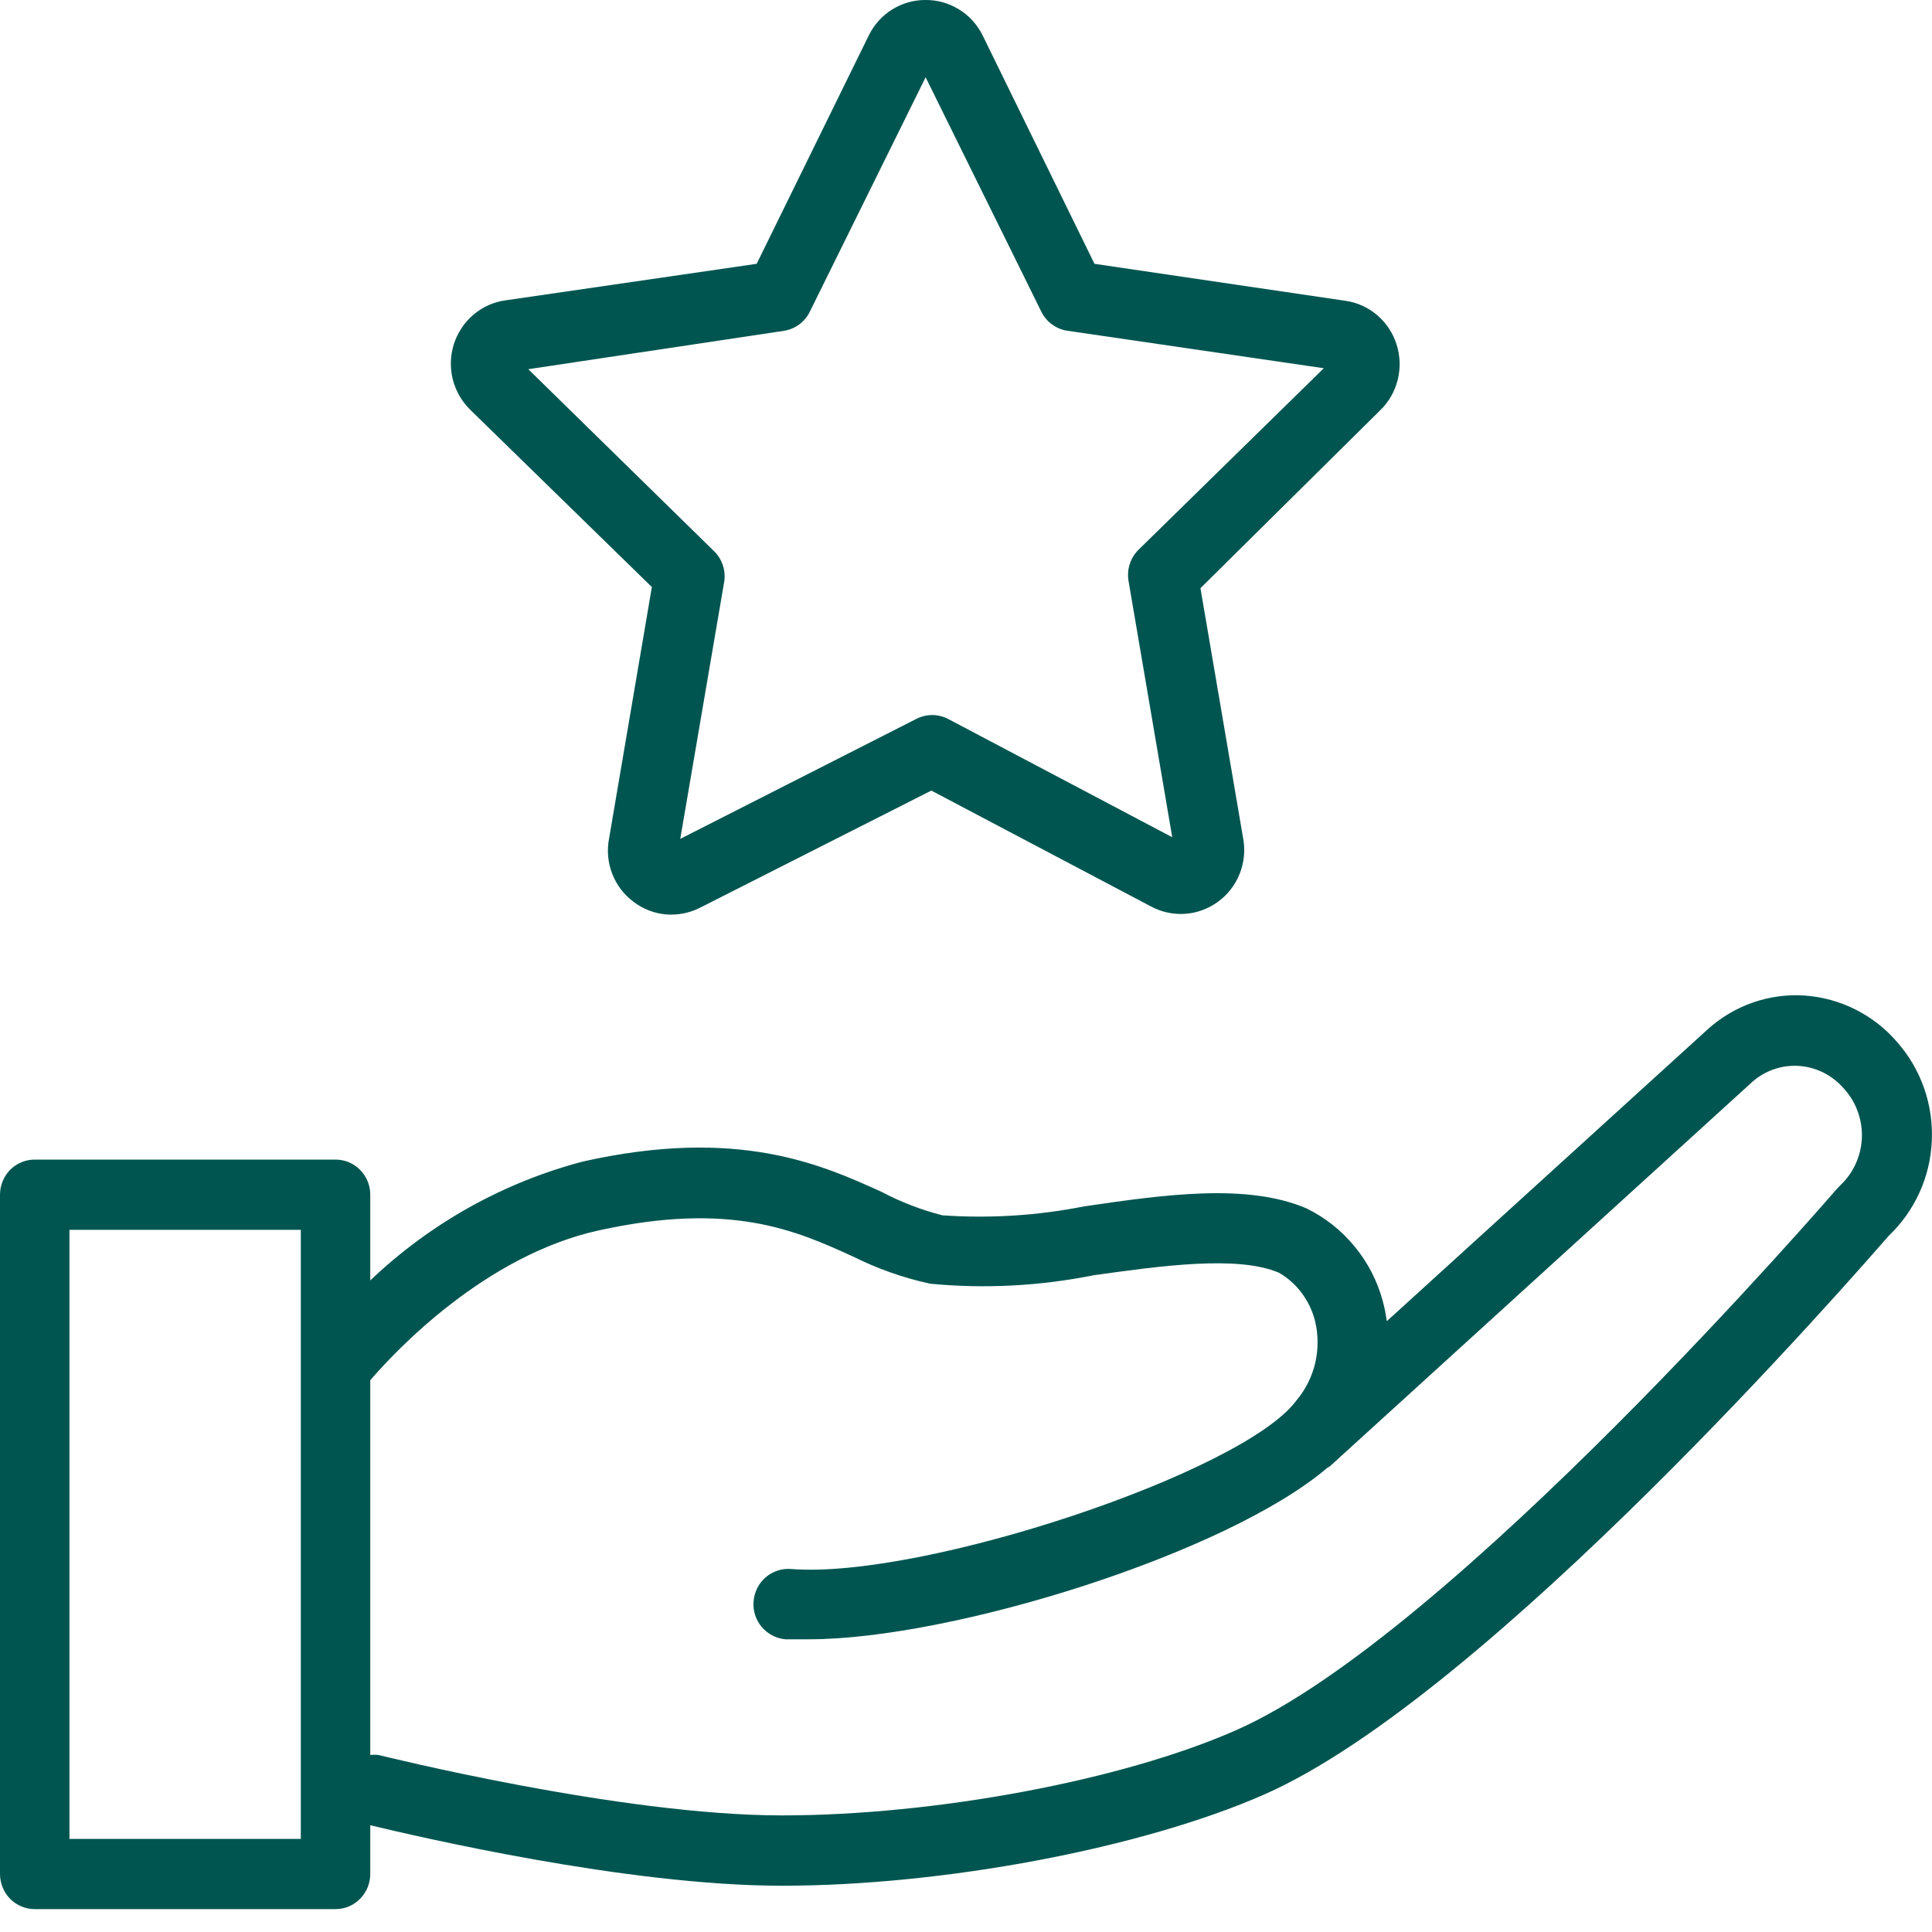 <?xml version="1.0" encoding="UTF-8"?> <svg xmlns="http://www.w3.org/2000/svg" width="20" height="20" viewBox="0 0 20 20" fill="none"><path d="M6.748 6.077L6.305 8.681C6.281 8.804 6.293 8.93 6.338 9.046C6.383 9.162 6.459 9.262 6.559 9.336C6.656 9.41 6.772 9.455 6.894 9.466C7.015 9.476 7.137 9.452 7.246 9.397L9.641 8.184L11.912 9.382C12.021 9.441 12.143 9.468 12.266 9.46C12.389 9.452 12.507 9.409 12.607 9.336C12.707 9.264 12.785 9.164 12.832 9.048C12.878 8.933 12.892 8.807 12.87 8.684L12.427 6.089L14.291 4.244C14.379 4.158 14.441 4.048 14.47 3.928C14.499 3.808 14.495 3.682 14.457 3.565C14.42 3.447 14.35 3.343 14.257 3.263C14.164 3.183 14.05 3.131 13.929 3.114L11.33 2.731L10.171 0.364C10.116 0.254 10.032 0.161 9.927 0.097C9.823 0.033 9.704 -0.001 9.582 2.29757e-05C9.46 -0.001 9.341 0.033 9.237 0.097C9.133 0.162 9.049 0.254 8.995 0.364L7.833 2.731L5.234 3.109C5.112 3.125 4.997 3.177 4.902 3.257C4.808 3.336 4.738 3.442 4.699 3.56C4.661 3.679 4.657 3.806 4.687 3.927C4.718 4.048 4.781 4.158 4.87 4.244L6.748 6.077ZM8.12 3.424C8.177 3.414 8.23 3.391 8.276 3.357C8.322 3.322 8.359 3.277 8.384 3.225L9.582 0.8L10.779 3.225C10.805 3.278 10.843 3.324 10.89 3.358C10.938 3.393 10.992 3.416 11.05 3.424L13.704 3.812L11.788 5.689C11.746 5.73 11.714 5.781 11.696 5.837C11.677 5.893 11.673 5.953 11.682 6.011L12.135 8.667L9.814 7.442C9.763 7.416 9.707 7.402 9.65 7.402C9.593 7.402 9.537 7.416 9.486 7.442L7.042 8.684L7.498 6.016C7.506 5.958 7.5 5.899 7.48 5.843C7.46 5.788 7.428 5.738 7.385 5.699L5.469 3.822L8.12 3.424Z" fill="#005550"></path><path d="M19.642 10.791C19.522 10.65 19.375 10.535 19.211 10.452C19.047 10.369 18.867 10.319 18.684 10.306C18.501 10.293 18.317 10.318 18.143 10.379C17.969 10.44 17.81 10.535 17.673 10.66L14.356 13.677C14.347 13.61 14.334 13.543 14.317 13.478C14.262 13.268 14.162 13.072 14.024 12.905C13.887 12.737 13.716 12.602 13.522 12.508C12.906 12.246 12.051 12.367 11.225 12.488C10.742 12.584 10.248 12.615 9.756 12.581C9.538 12.525 9.326 12.444 9.126 12.338C8.499 12.054 7.639 11.666 6.039 12.023C5.213 12.239 4.454 12.663 3.833 13.255V12.367C3.833 12.271 3.795 12.178 3.727 12.11C3.66 12.042 3.569 12.004 3.473 12.004H0.359C0.264 12.004 0.173 12.042 0.105 12.11C0.038 12.178 0 12.271 0 12.367V19.399C0 19.496 0.038 19.588 0.105 19.657C0.173 19.725 0.264 19.763 0.359 19.763H3.473C3.569 19.763 3.66 19.725 3.727 19.657C3.795 19.588 3.833 19.496 3.833 19.399V18.895C4.312 19.009 6.487 19.521 8.094 19.521C9.771 19.521 11.821 19.133 13.084 18.578C15.41 17.557 19.24 13.15 19.551 12.794C19.821 12.538 19.982 12.185 19.998 11.811C20.015 11.437 19.888 11.071 19.642 10.791ZM3.114 19.036H0.719V12.731H3.114V19.036ZM19.053 12.268L19.02 12.302C18.979 12.348 15.021 16.936 12.791 17.913C11.618 18.43 9.682 18.793 8.094 18.793C6.417 18.793 3.943 18.172 3.919 18.168C3.89 18.164 3.861 18.164 3.833 18.168V14.288C4.094 13.985 5.016 13 6.194 12.738C7.565 12.435 8.24 12.738 8.829 13.007C9.084 13.134 9.352 13.229 9.63 13.289C10.195 13.343 10.766 13.313 11.323 13.201C12.02 13.104 12.811 12.993 13.239 13.175C13.332 13.228 13.412 13.3 13.476 13.386C13.54 13.472 13.587 13.57 13.613 13.674C13.648 13.817 13.648 13.967 13.615 14.11C13.581 14.254 13.514 14.387 13.419 14.499C12.873 15.241 9.55 16.351 8.187 16.242C8.092 16.235 7.998 16.266 7.925 16.329C7.853 16.392 7.808 16.482 7.801 16.578C7.793 16.675 7.824 16.77 7.886 16.843C7.949 16.917 8.037 16.962 8.132 16.97C8.207 16.97 8.288 16.97 8.372 16.97C9.859 16.97 12.7 16.082 13.74 15.195L13.766 15.18L18.136 11.203C18.267 11.085 18.439 11.024 18.615 11.034C18.706 11.039 18.796 11.063 18.879 11.105C18.961 11.147 19.034 11.205 19.094 11.276C19.217 11.414 19.281 11.595 19.274 11.78C19.266 11.966 19.187 12.141 19.053 12.268Z" fill="#005550"></path></svg> 